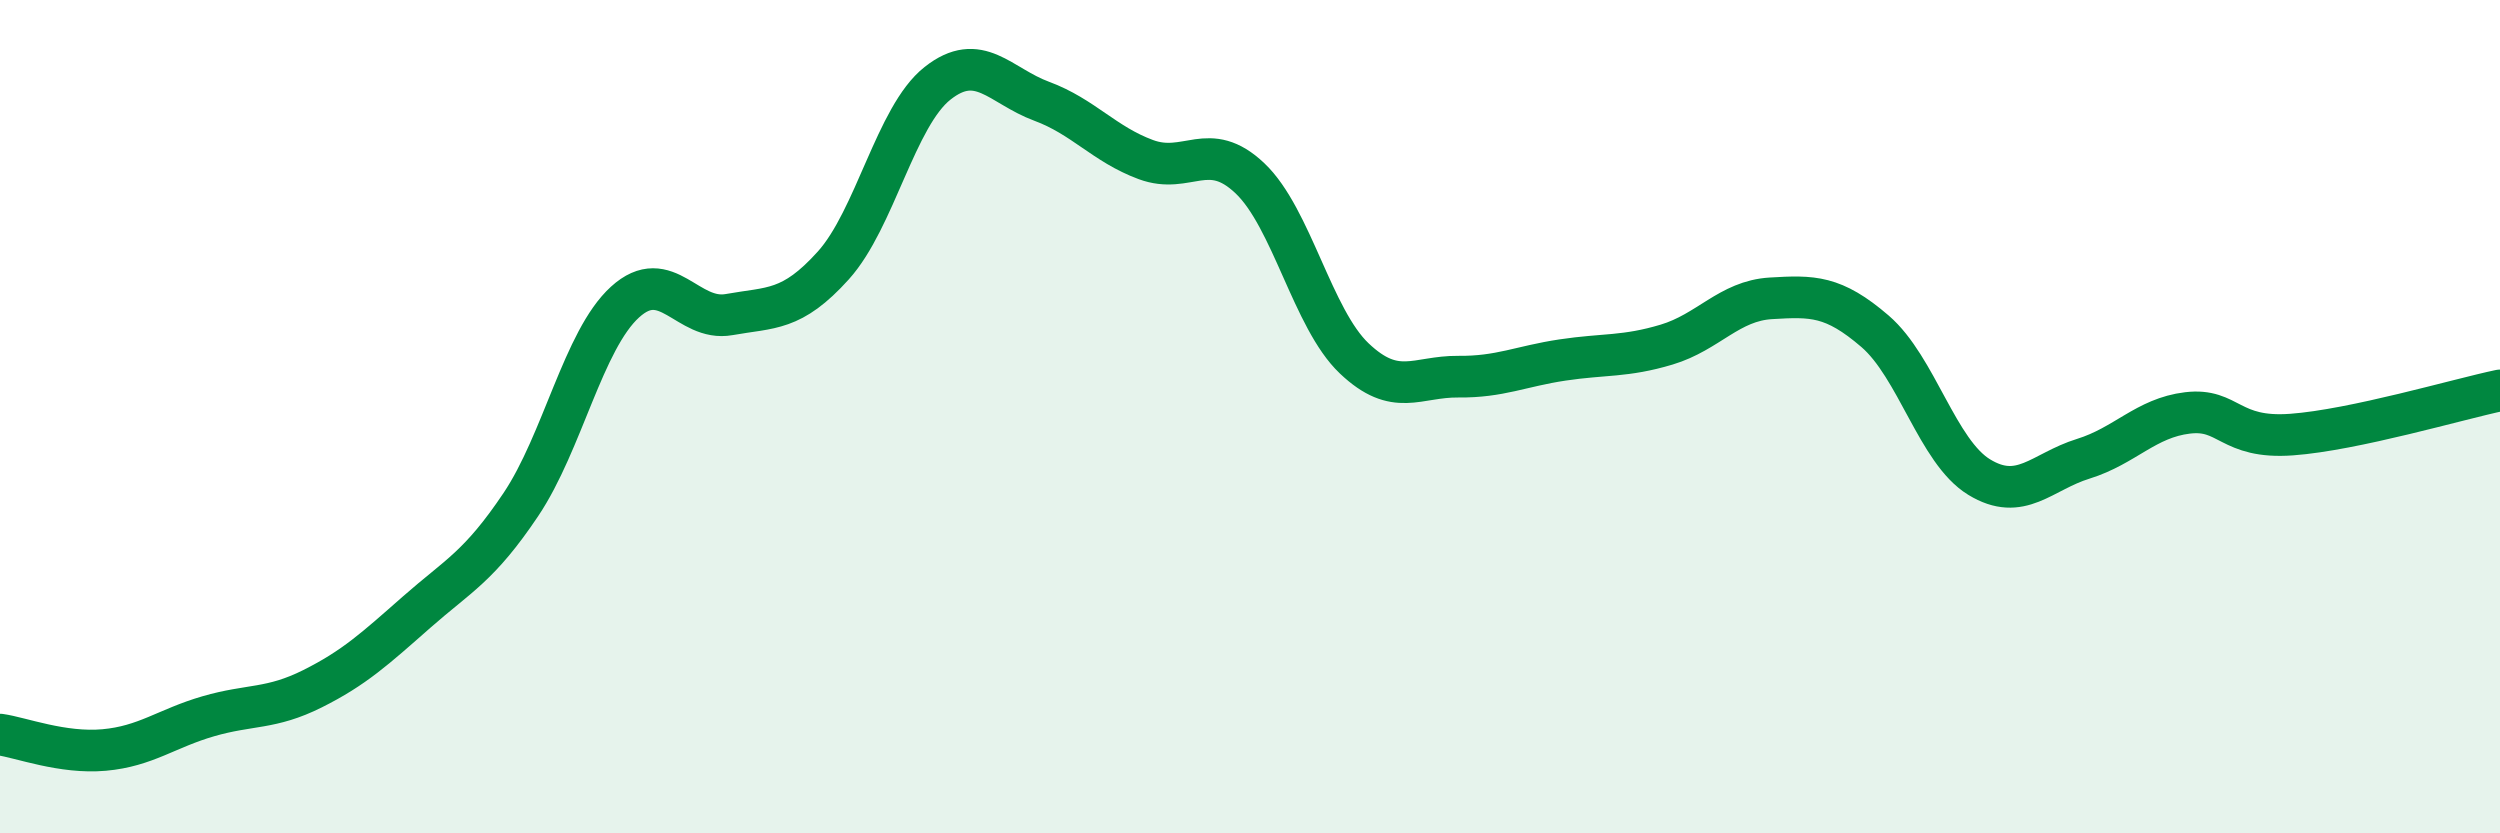 
    <svg width="60" height="20" viewBox="0 0 60 20" xmlns="http://www.w3.org/2000/svg">
      <path
        d="M 0,17.63 C 0.5,17.7 1.5,18.09 2.5,18 C 3.5,17.91 4,17.48 5,17.19 C 6,16.9 6.5,17.03 7.5,16.53 C 8.5,16.03 9,15.57 10,14.69 C 11,13.81 11.5,13.6 12.5,12.11 C 13.5,10.62 14,8.16 15,7.25 C 16,6.34 16.5,7.73 17.5,7.55 C 18.5,7.37 19,7.48 20,6.37 C 21,5.26 21.5,2.79 22.5,2 C 23.5,1.21 24,2.06 25,2.43 C 26,2.8 26.5,3.46 27.5,3.83 C 28.5,4.2 29,3.33 30,4.28 C 31,5.23 31.5,7.65 32.5,8.6 C 33.5,9.55 34,9.03 35,9.04 C 36,9.05 36.5,8.79 37.5,8.64 C 38.5,8.49 39,8.57 40,8.27 C 41,7.97 41.5,7.22 42.5,7.16 C 43.5,7.1 44,7.09 45,7.95 C 46,8.81 46.5,10.84 47.5,11.45 C 48.5,12.06 49,11.32 50,11.01 C 51,10.7 51.5,10.03 52.5,9.91 C 53.5,9.79 53.5,10.54 55,10.43 C 56.5,10.32 59,9.58 60,9.37L60 20L0 20Z"
        fill="#008740"
        opacity="0.1"
        stroke-linecap="round"
        stroke-linejoin="round"
      />
      <path
        d="M 0,17.63 C 0.5,17.7 1.5,18.09 2.5,18 C 3.5,17.91 4,17.48 5,17.19 C 6,16.9 6.5,17.03 7.5,16.53 C 8.5,16.03 9,15.57 10,14.69 C 11,13.81 11.5,13.6 12.5,12.11 C 13.5,10.62 14,8.16 15,7.25 C 16,6.34 16.5,7.73 17.5,7.55 C 18.5,7.37 19,7.48 20,6.37 C 21,5.26 21.5,2.79 22.5,2 C 23.5,1.21 24,2.06 25,2.43 C 26,2.8 26.5,3.46 27.5,3.83 C 28.5,4.2 29,3.33 30,4.28 C 31,5.23 31.5,7.65 32.5,8.6 C 33.5,9.55 34,9.03 35,9.04 C 36,9.05 36.5,8.79 37.5,8.64 C 38.5,8.49 39,8.57 40,8.27 C 41,7.97 41.5,7.22 42.5,7.16 C 43.5,7.1 44,7.09 45,7.95 C 46,8.81 46.5,10.84 47.5,11.45 C 48.5,12.06 49,11.32 50,11.01 C 51,10.7 51.5,10.03 52.5,9.91 C 53.5,9.79 53.5,10.54 55,10.43 C 56.5,10.32 59,9.58 60,9.37"
        stroke="#008740"
        stroke-width="1"
        fill="none"
        stroke-linecap="round"
        stroke-linejoin="round"
      />
    </svg>
  